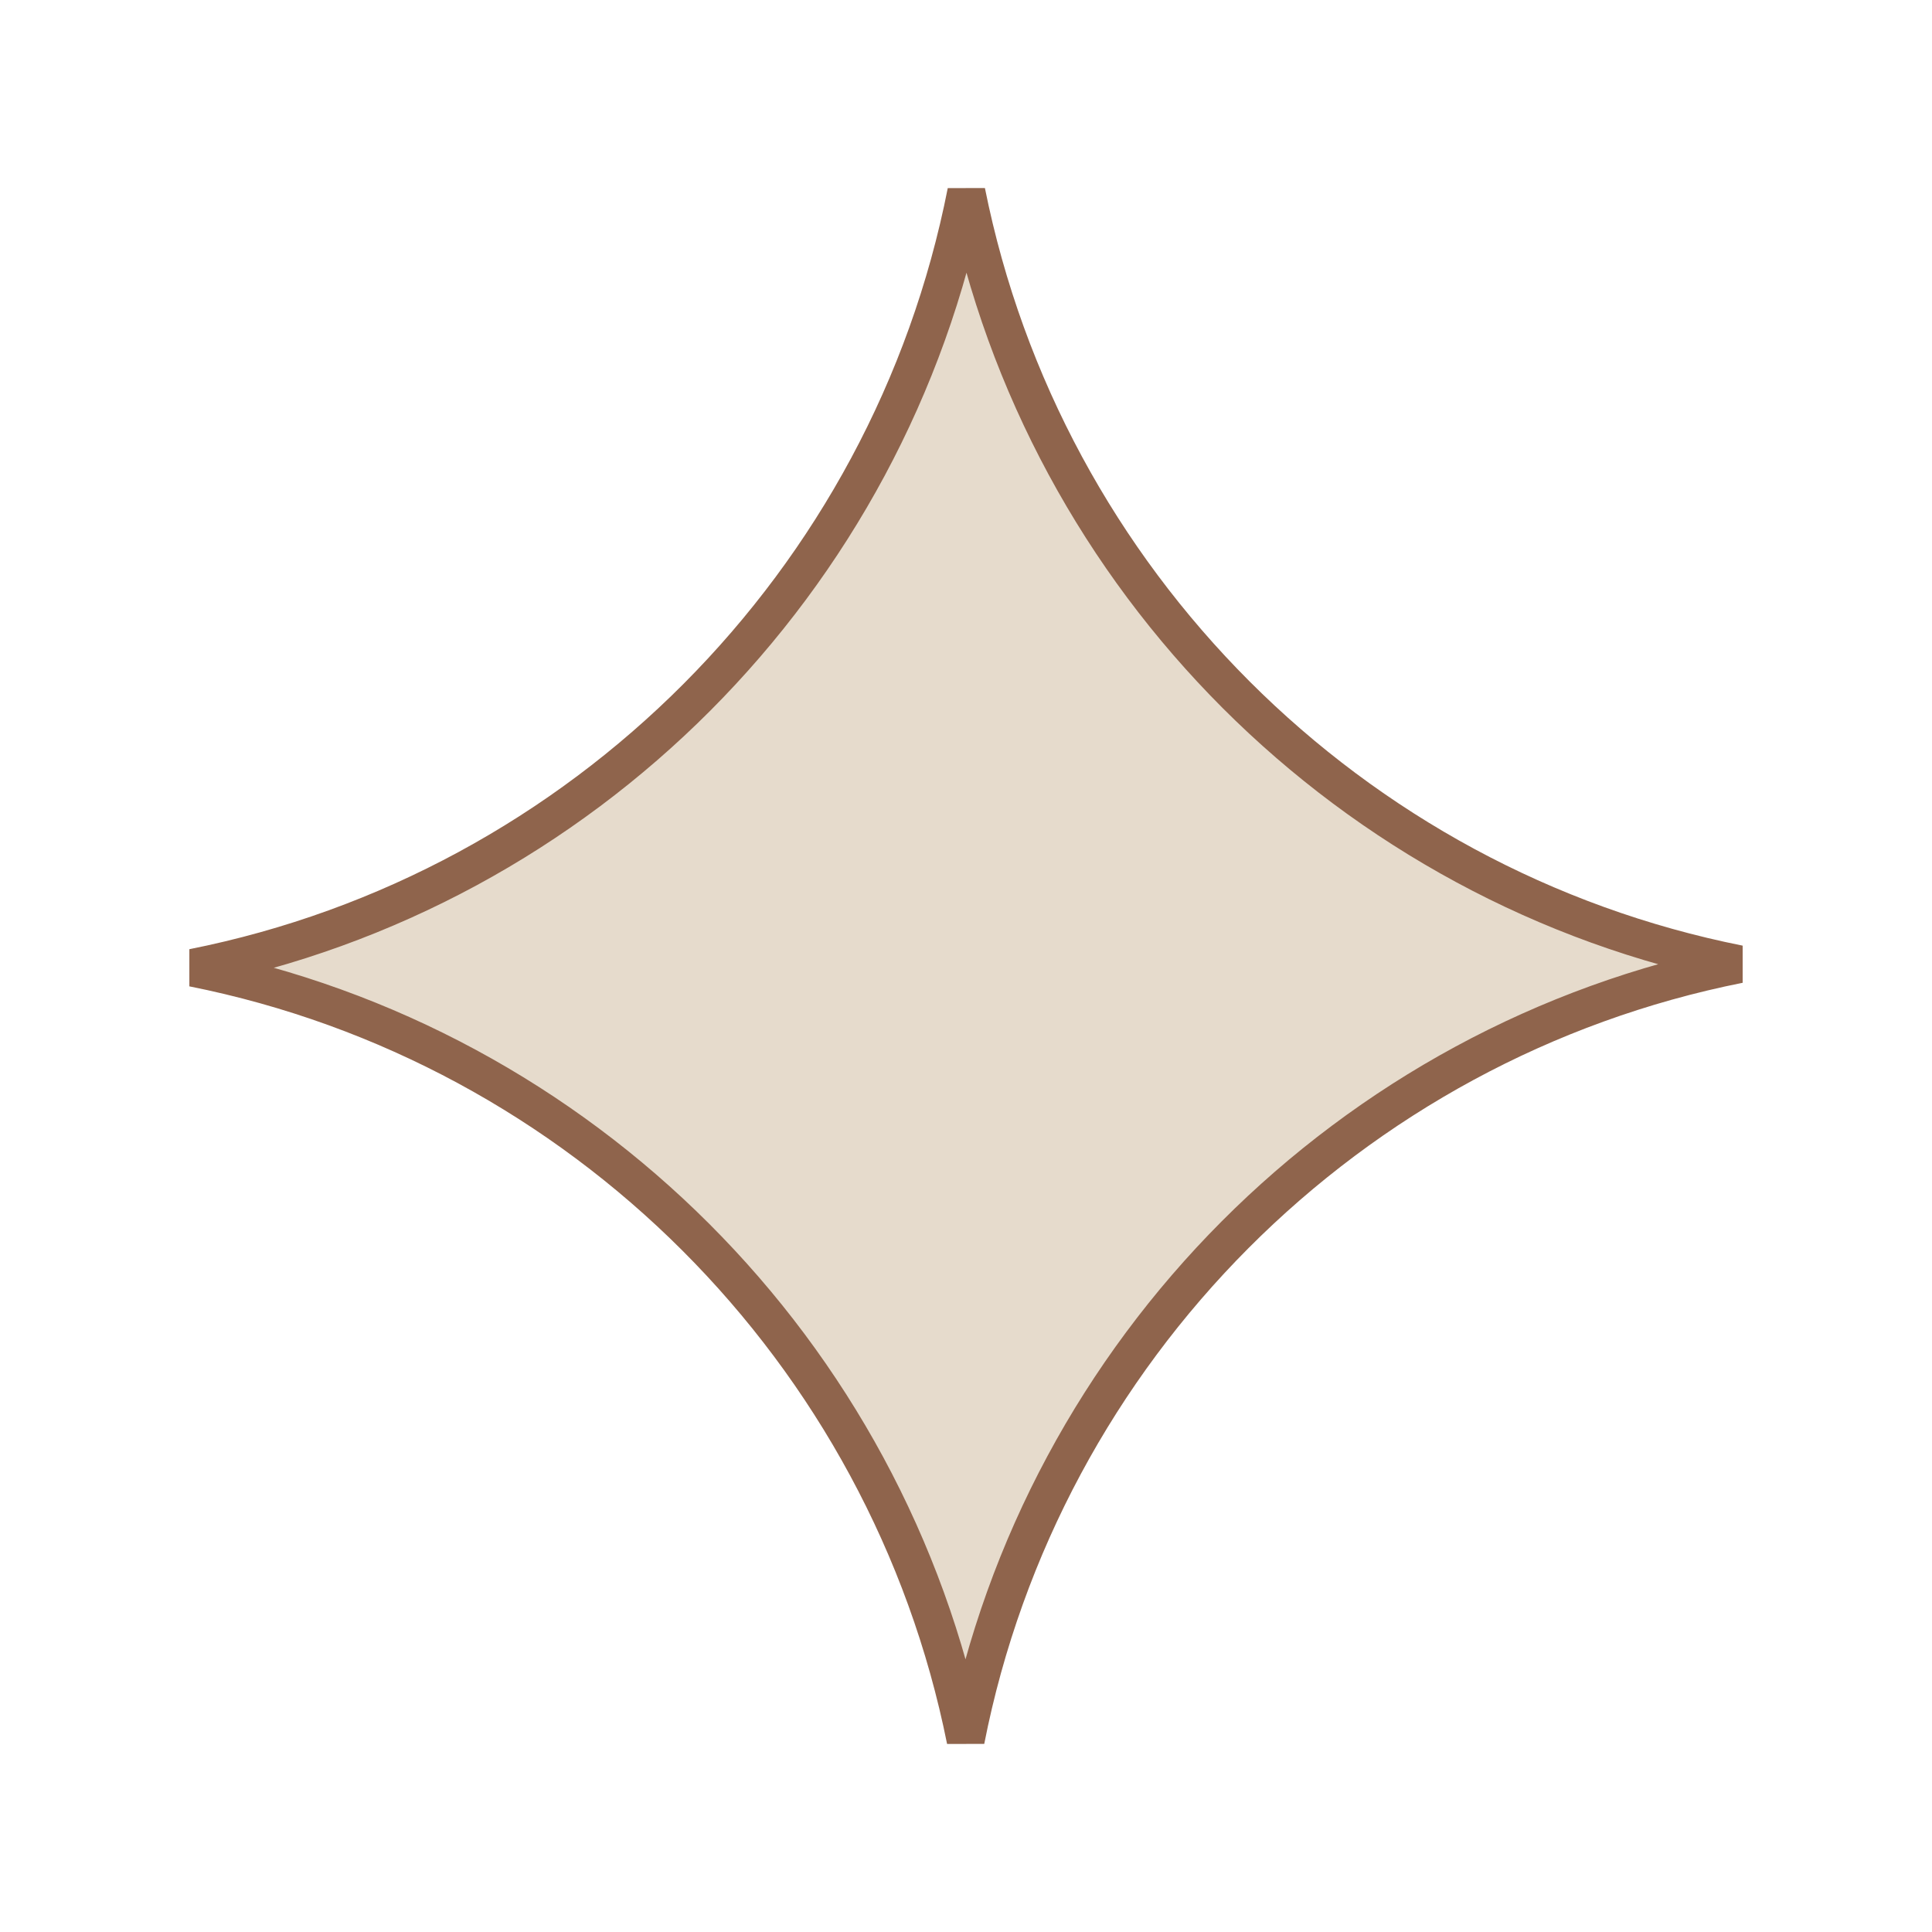 <?xml version="1.0" encoding="UTF-8"?> <svg xmlns="http://www.w3.org/2000/svg" width="51" height="51" viewBox="0 0 51 51" fill="none"> <path d="M45.904 25.453C35.618 27.5 27.518 35.628 25.491 45.938C23.433 35.672 15.351 27.589 5.096 25.547C15.382 23.5 23.482 15.373 25.509 5.062C27.567 15.328 35.649 23.411 45.904 25.453Z" fill="#E6DBCC" stroke="#8F644C"></path> </svg> 